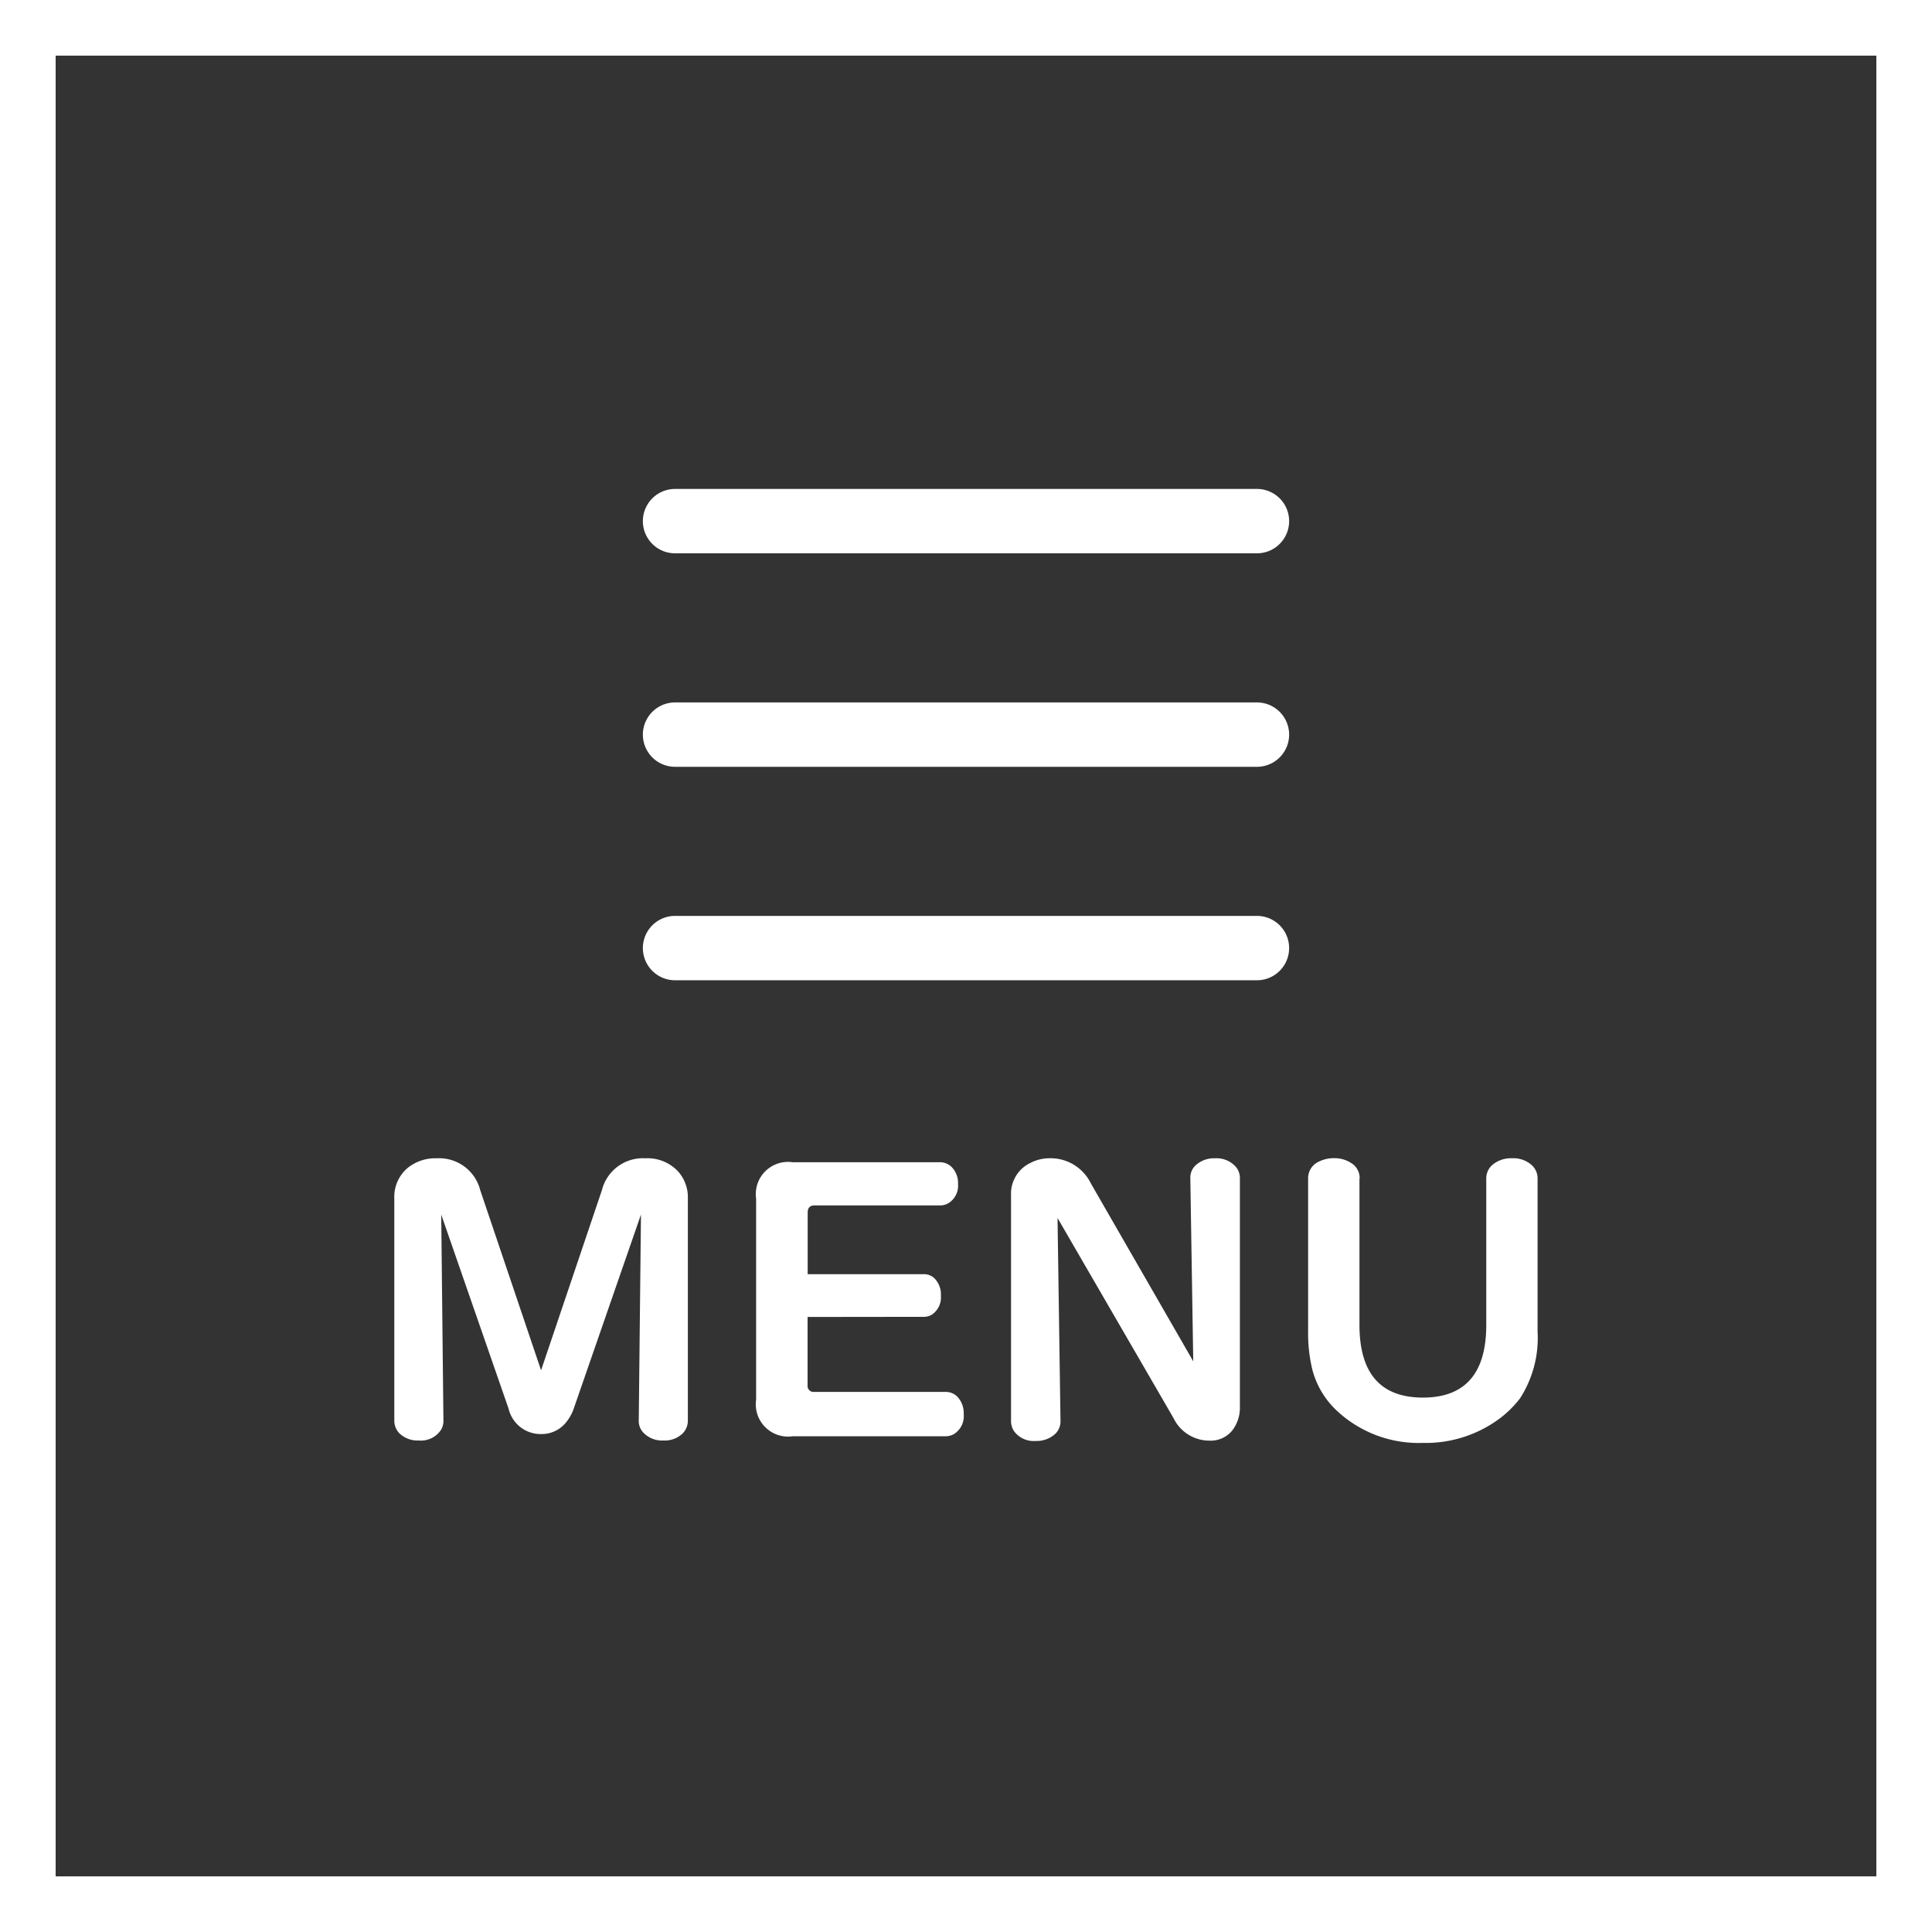 <svg xmlns="http://www.w3.org/2000/svg" width="69.429" height="69.429" viewBox="0 0 69.429 69.429">
  <rect x="0" y="0" width="69.429" height="69.429" fill="#333333" stroke="none"/>
  <g id="グループ_6" data-name="グループ 6" transform="translate(-271.776 -100.138)">
    <rect id="長方形_4" data-name="長方形 4" width="67.429" height="67.429" transform="translate(272.776 101.138)" fill="none" stroke="#fff" stroke-miterlimit="10" stroke-width="2"/>
    <path id="パス_1" data-name="パス 1" d="M334.178,132.942H313.267a1.156,1.156,0,1,1,0-2.313h20.911a1.156,1.156,0,1,1,0,2.313" transform="translate(-17.232 -12.92)" fill="#fff"/>
    <path id="パス_2" data-name="パス 2" d="M334.178,146.595H313.267a1.156,1.156,0,0,1,0-2.313h20.911a1.156,1.156,0,1,1,0,2.313" transform="translate(-17.232 -18.901)" fill="#fff"/>
    <path id="パス_3" data-name="パス 3" d="M334.178,160.247H313.267a1.156,1.156,0,1,1,0-2.313h20.911a1.156,1.156,0,1,1,0,2.313" transform="translate(-17.232 -24.882)" fill="#fff"/>
    <path id="パス_4" data-name="パス 4" d="M297.9,175.458l.079,7.389a.62.62,0,0,1-.092.355.862.862,0,0,1-.791.375.948.948,0,0,1-.691-.25.651.651,0,0,1-.191-.48v-7.968a1.358,1.358,0,0,1,.468-1.087,1.581,1.581,0,0,1,1.066-.356,1.521,1.521,0,0,1,1.554,1.146l2.186,6.473,2.186-6.473a1.518,1.518,0,0,1,1.561-1.146,1.5,1.5,0,0,1,1.172.467,1.388,1.388,0,0,1,.356.975v7.968a.654.654,0,0,1-.184.474.92.92,0,0,1-.691.257.93.93,0,0,1-.718-.276.606.606,0,0,1-.171-.454l.079-7.389-2.416,6.973a1.65,1.65,0,0,1-.264.481,1.129,1.129,0,0,1-.9.434,1.183,1.183,0,0,1-1.178-.915Z" transform="translate(-10.268 -31.673)" fill="#fff"/>
    <path id="パス_5" data-name="パス 5" d="M321.2,179.251V181.7a.216.216,0,0,0,.244.244h4.708a.584.584,0,0,1,.447.191.862.862,0,0,1,.211.606.761.761,0,0,1-.349.718.61.61,0,0,1-.309.079h-5.492a1.158,1.158,0,0,1-1.31-1.31V175a1.158,1.158,0,0,1,1.31-1.31h5.288a.605.605,0,0,1,.415.158.819.819,0,0,1,.243.625.735.735,0,0,1-.349.691.589.589,0,0,1-.31.079h-4.5q-.244,0-.244.257v2.213h4.168a.545.545,0,0,1,.382.144.816.816,0,0,1,.237.632.74.74,0,0,1-.316.672.525.525,0,0,1-.3.085Z" transform="translate(-20.402 -31.786)" fill="#fff"/>
    <path id="パス_6" data-name="パス 6" d="M342.2,180.727l-.105-6.585a.6.6,0,0,1,.2-.468.979.979,0,0,1,.692-.243.922.922,0,0,1,.737.3.619.619,0,0,1,.152.415v8.2a1.336,1.336,0,0,1-.277.869,1,1,0,0,1-.823.362,1.43,1.43,0,0,1-1.285-.81l-4.168-7.191.106,7.283a.623.623,0,0,1-.217.5.993.993,0,0,1-.678.23.875.875,0,0,1-.777-.356.66.66,0,0,1-.105-.375v-8.106a1.22,1.22,0,0,1,.691-1.152,1.5,1.5,0,0,1,.718-.171,1.612,1.612,0,0,1,1.462.909Z" transform="translate(-27.543 -31.668)" fill="#fff"/>
    <path id="パス_7" data-name="パス 7" d="M356.5,174.173v5.248q0,2.614,2.279,2.614t2.278-2.614v-5.248a.637.637,0,0,1,.237-.514,1.037,1.037,0,0,1,.685-.224.989.989,0,0,1,.731.263.646.646,0,0,1,.191.474v5.492a4,4,0,0,1-.632,2.4,3.826,3.826,0,0,1-.7.7,4.449,4.449,0,0,1-2.792.9,4.306,4.306,0,0,1-3.062-1.132,3.082,3.082,0,0,1-.915-1.528,5.567,5.567,0,0,1-.145-1.344v-5.492a.651.651,0,0,1,.4-.619,1.208,1.208,0,0,1,.533-.118,1.1,1.1,0,0,1,.619.178.63.63,0,0,1,.3.56" transform="translate(-35.87 -31.673)" fill="#fff"/>
  </g>
</svg>
